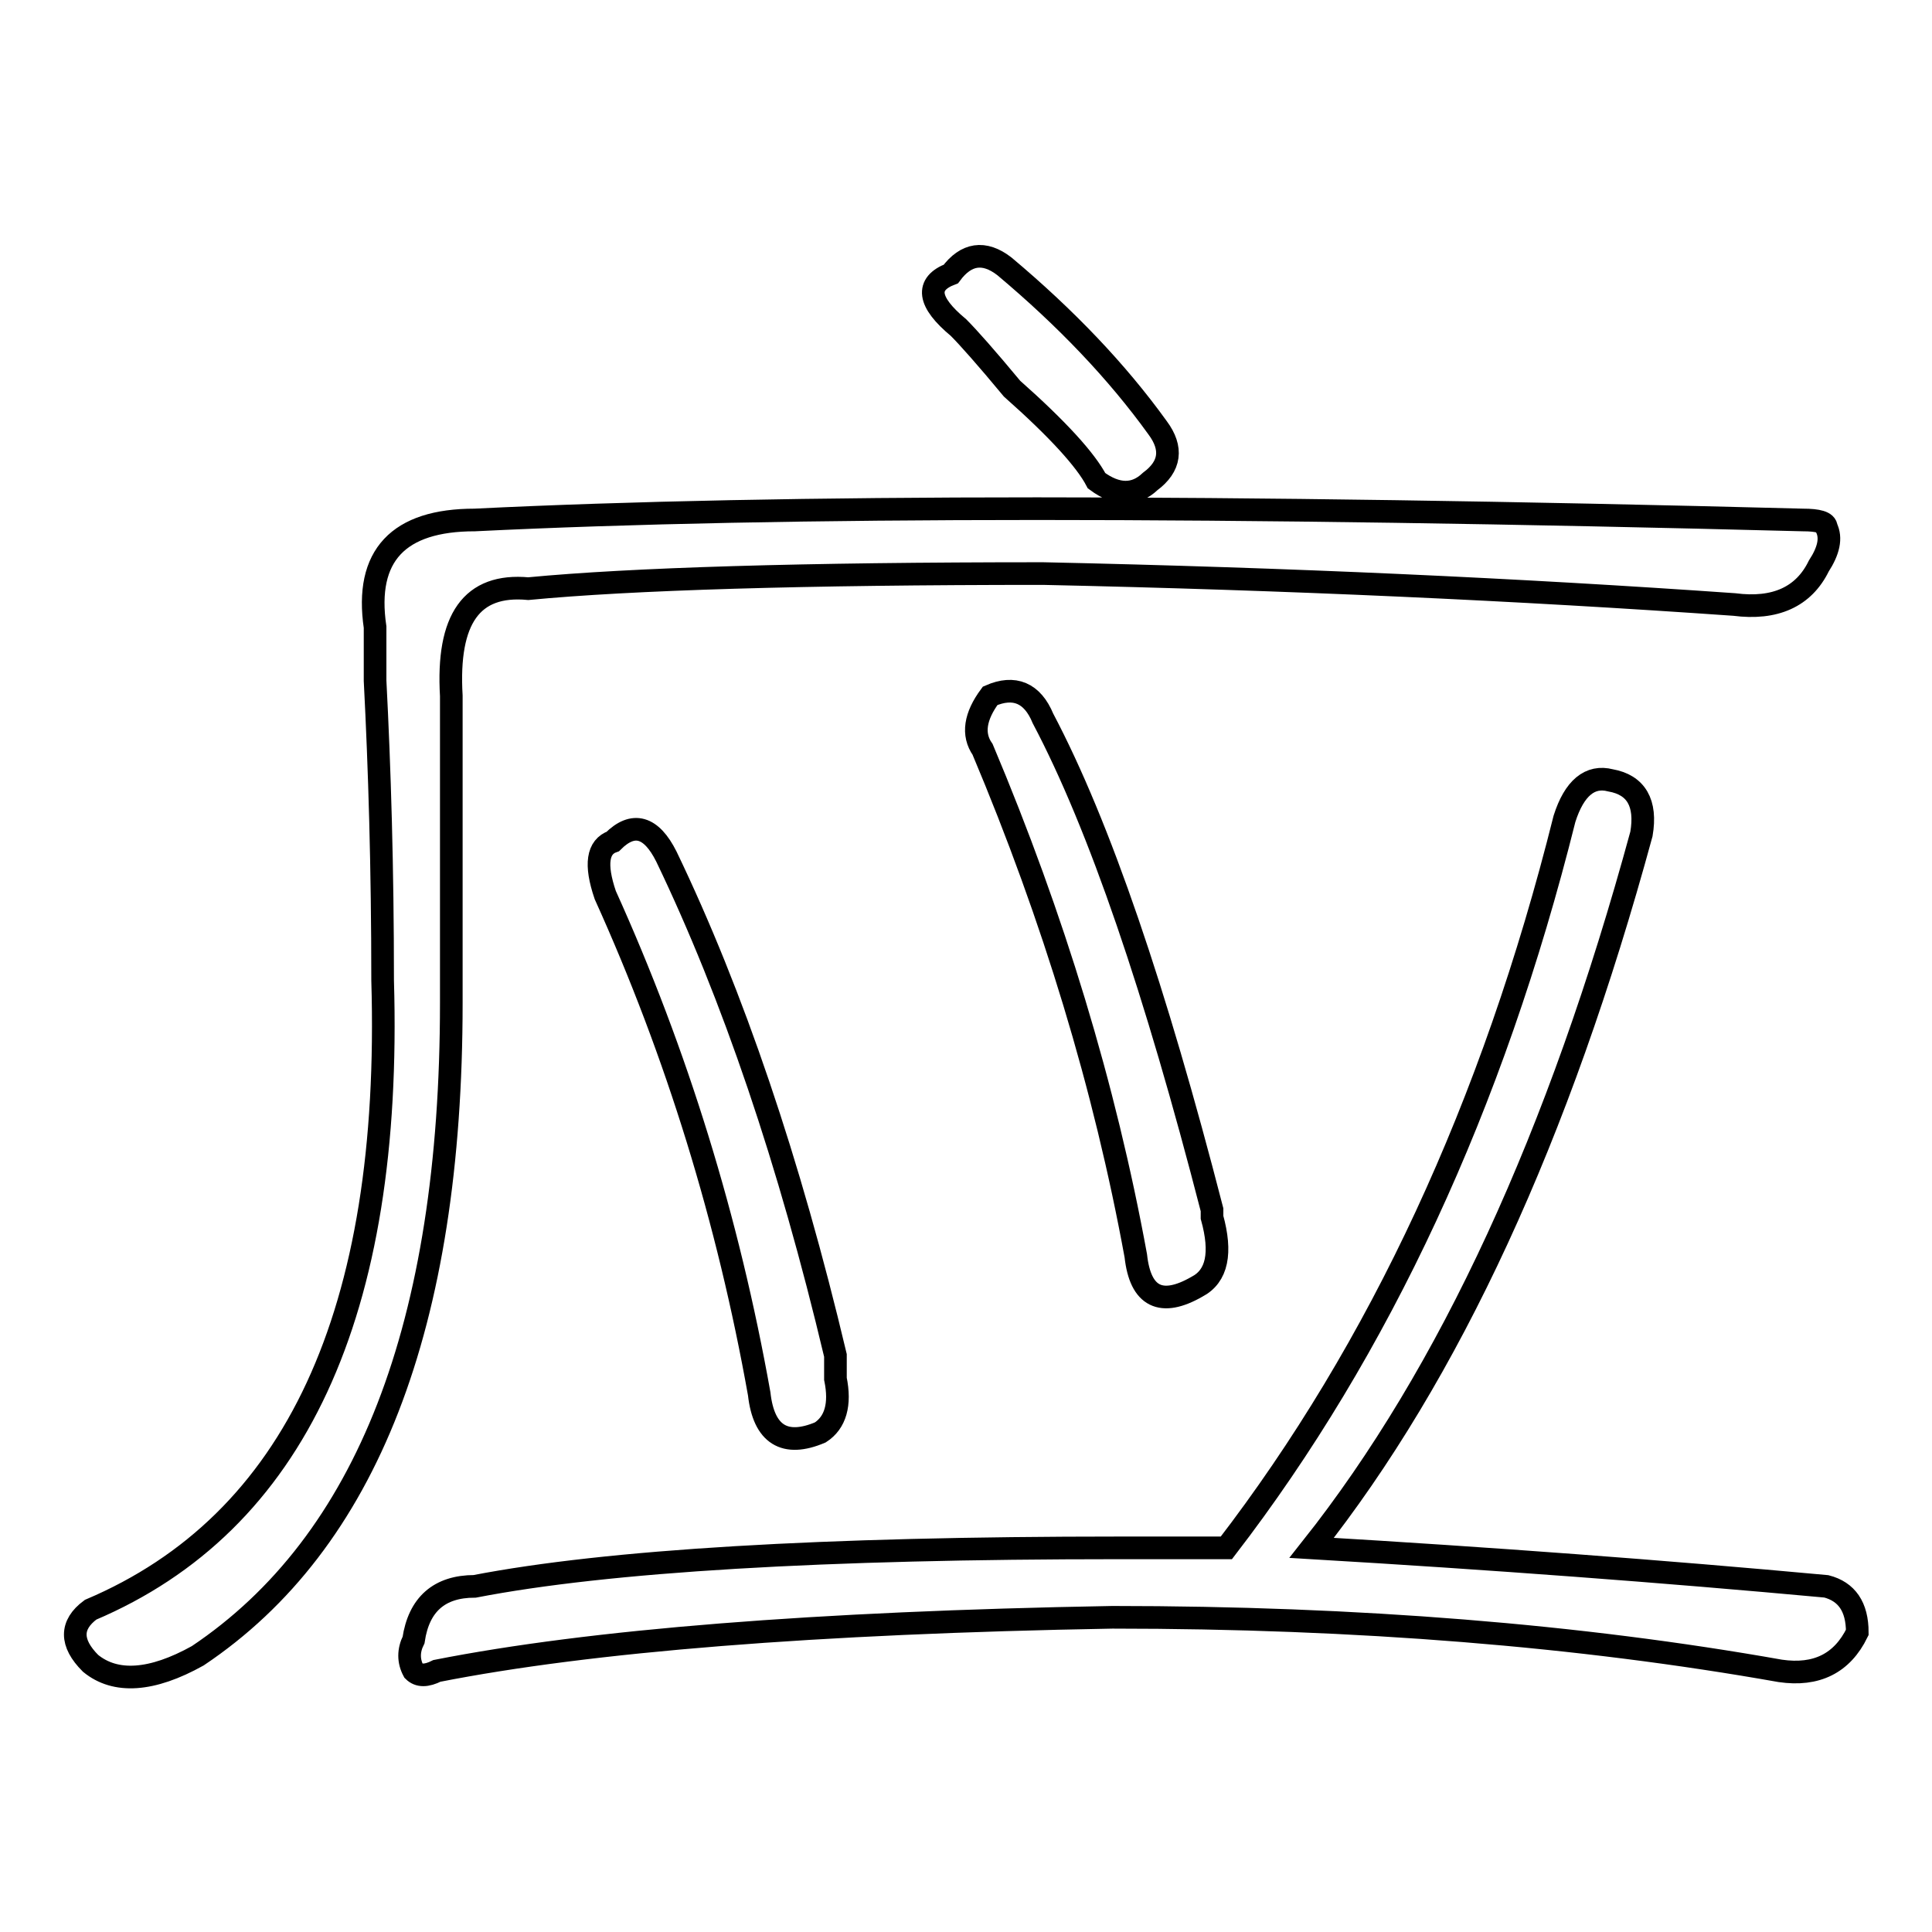 <?xml version="1.0" encoding="utf-8"?>
<!-- Svg Vector Icons : http://www.onlinewebfonts.com/icon -->
<!DOCTYPE svg PUBLIC "-//W3C//DTD SVG 1.1//EN" "http://www.w3.org/Graphics/SVG/1.1/DTD/svg11.dtd">
<svg version="1.1" xmlns="http://www.w3.org/2000/svg" xmlns:xlink="http://www.w3.org/1999/xlink" x="0px" y="0px" viewBox="0 0 256 256" enable-background="new 0 0 256 256" xml:space="preserve">
<g><g><path stroke-width="3" fill-opacity="0" stroke="#000000"  d="M59.8,92.2v40.7c0,42.7-11.2,71.5-33.6,86.5c-6.1,3.4-10.9,3.7-14.2,1c-2.7-2.7-2.7-5.1,0-7.1c27.1-11.5,40-39.3,38.7-83.4c0-14.9-0.4-28.1-1-39.7c0-2.7,0-5.1,0-7.1c-1.4-9.5,3.1-14.2,13.2-14.2c40.7-2,99.3-2,176,0c2,0,3.1,0.3,3.1,1c0.7,1.4,0.3,3.1-1,5.1c-2,4.1-5.8,5.8-11.2,5.1c-28.5-2-59-3.4-91.6-4.1c-31.9,0-54.6,0.7-68.2,2C62.5,77.3,59.2,82,59.8,92.2z M217.5,110.5c-10.9,40-25.4,71.5-43.7,94.6c23.7,1.4,46.5,3.1,68.2,5.1c2.7,0.7,4.1,2.7,4.1,6.1c-2,4.1-5.4,5.8-10.2,5.1c-26.5-4.7-56-7.1-88.5-7.1c-39.4,0.7-69.2,3.1-89.5,7.1c-1.4,0.7-2.4,0.7-3.1,0c-0.7-1.3-0.7-2.7,0-4.1c0.7-4.7,3.4-7.1,8.1-7.1c17.6-3.4,46.1-5.1,85.4-5.1c4.1,0,8.8,0,14.2,0c20.3-26.4,35.3-58.6,44.8-96.6c1.3-4.1,3.4-5.8,6.1-5.1C216.8,104,218.2,106.4,217.5,110.5z M88.3,113.5c8.8,18.3,16.3,40.4,22.4,66.1c0,0.7,0,1.7,0,3.1c0.7,3.4,0,5.8-2,7.1c-4.7,2-7.5,0.3-8.1-5.1c-4.1-23-10.9-45.1-20.4-66.1c-1.4-4.1-1-6.4,1-7.1C83.9,108.8,86.3,109.5,88.3,113.5z M145.3,63.7c-1.4-2.7-5.1-6.8-11.2-12.2c-3.4-4.1-5.8-6.8-7.1-8.1c-4.1-3.4-4.4-5.8-1-7.1c2-2.7,4.4-3.1,7.1-1c8.1,6.8,14.9,13.9,20.3,21.4c2,2.7,1.7,5.1-1,7.1C150.4,65.7,148,65.7,145.3,63.7z M138.2,95.2c7.5,14.2,14.9,36,22.4,65.1v1c1.3,4.7,0.7,7.8-2,9.2c-4.7,2.7-7.5,1.4-8.1-4.1c-4.1-22.4-10.9-44.8-20.3-67.1c-1.4-2-1-4.4,1-7.1C134.4,90.8,136.8,91.8,138.2,95.2z"/></g></g>
</svg>